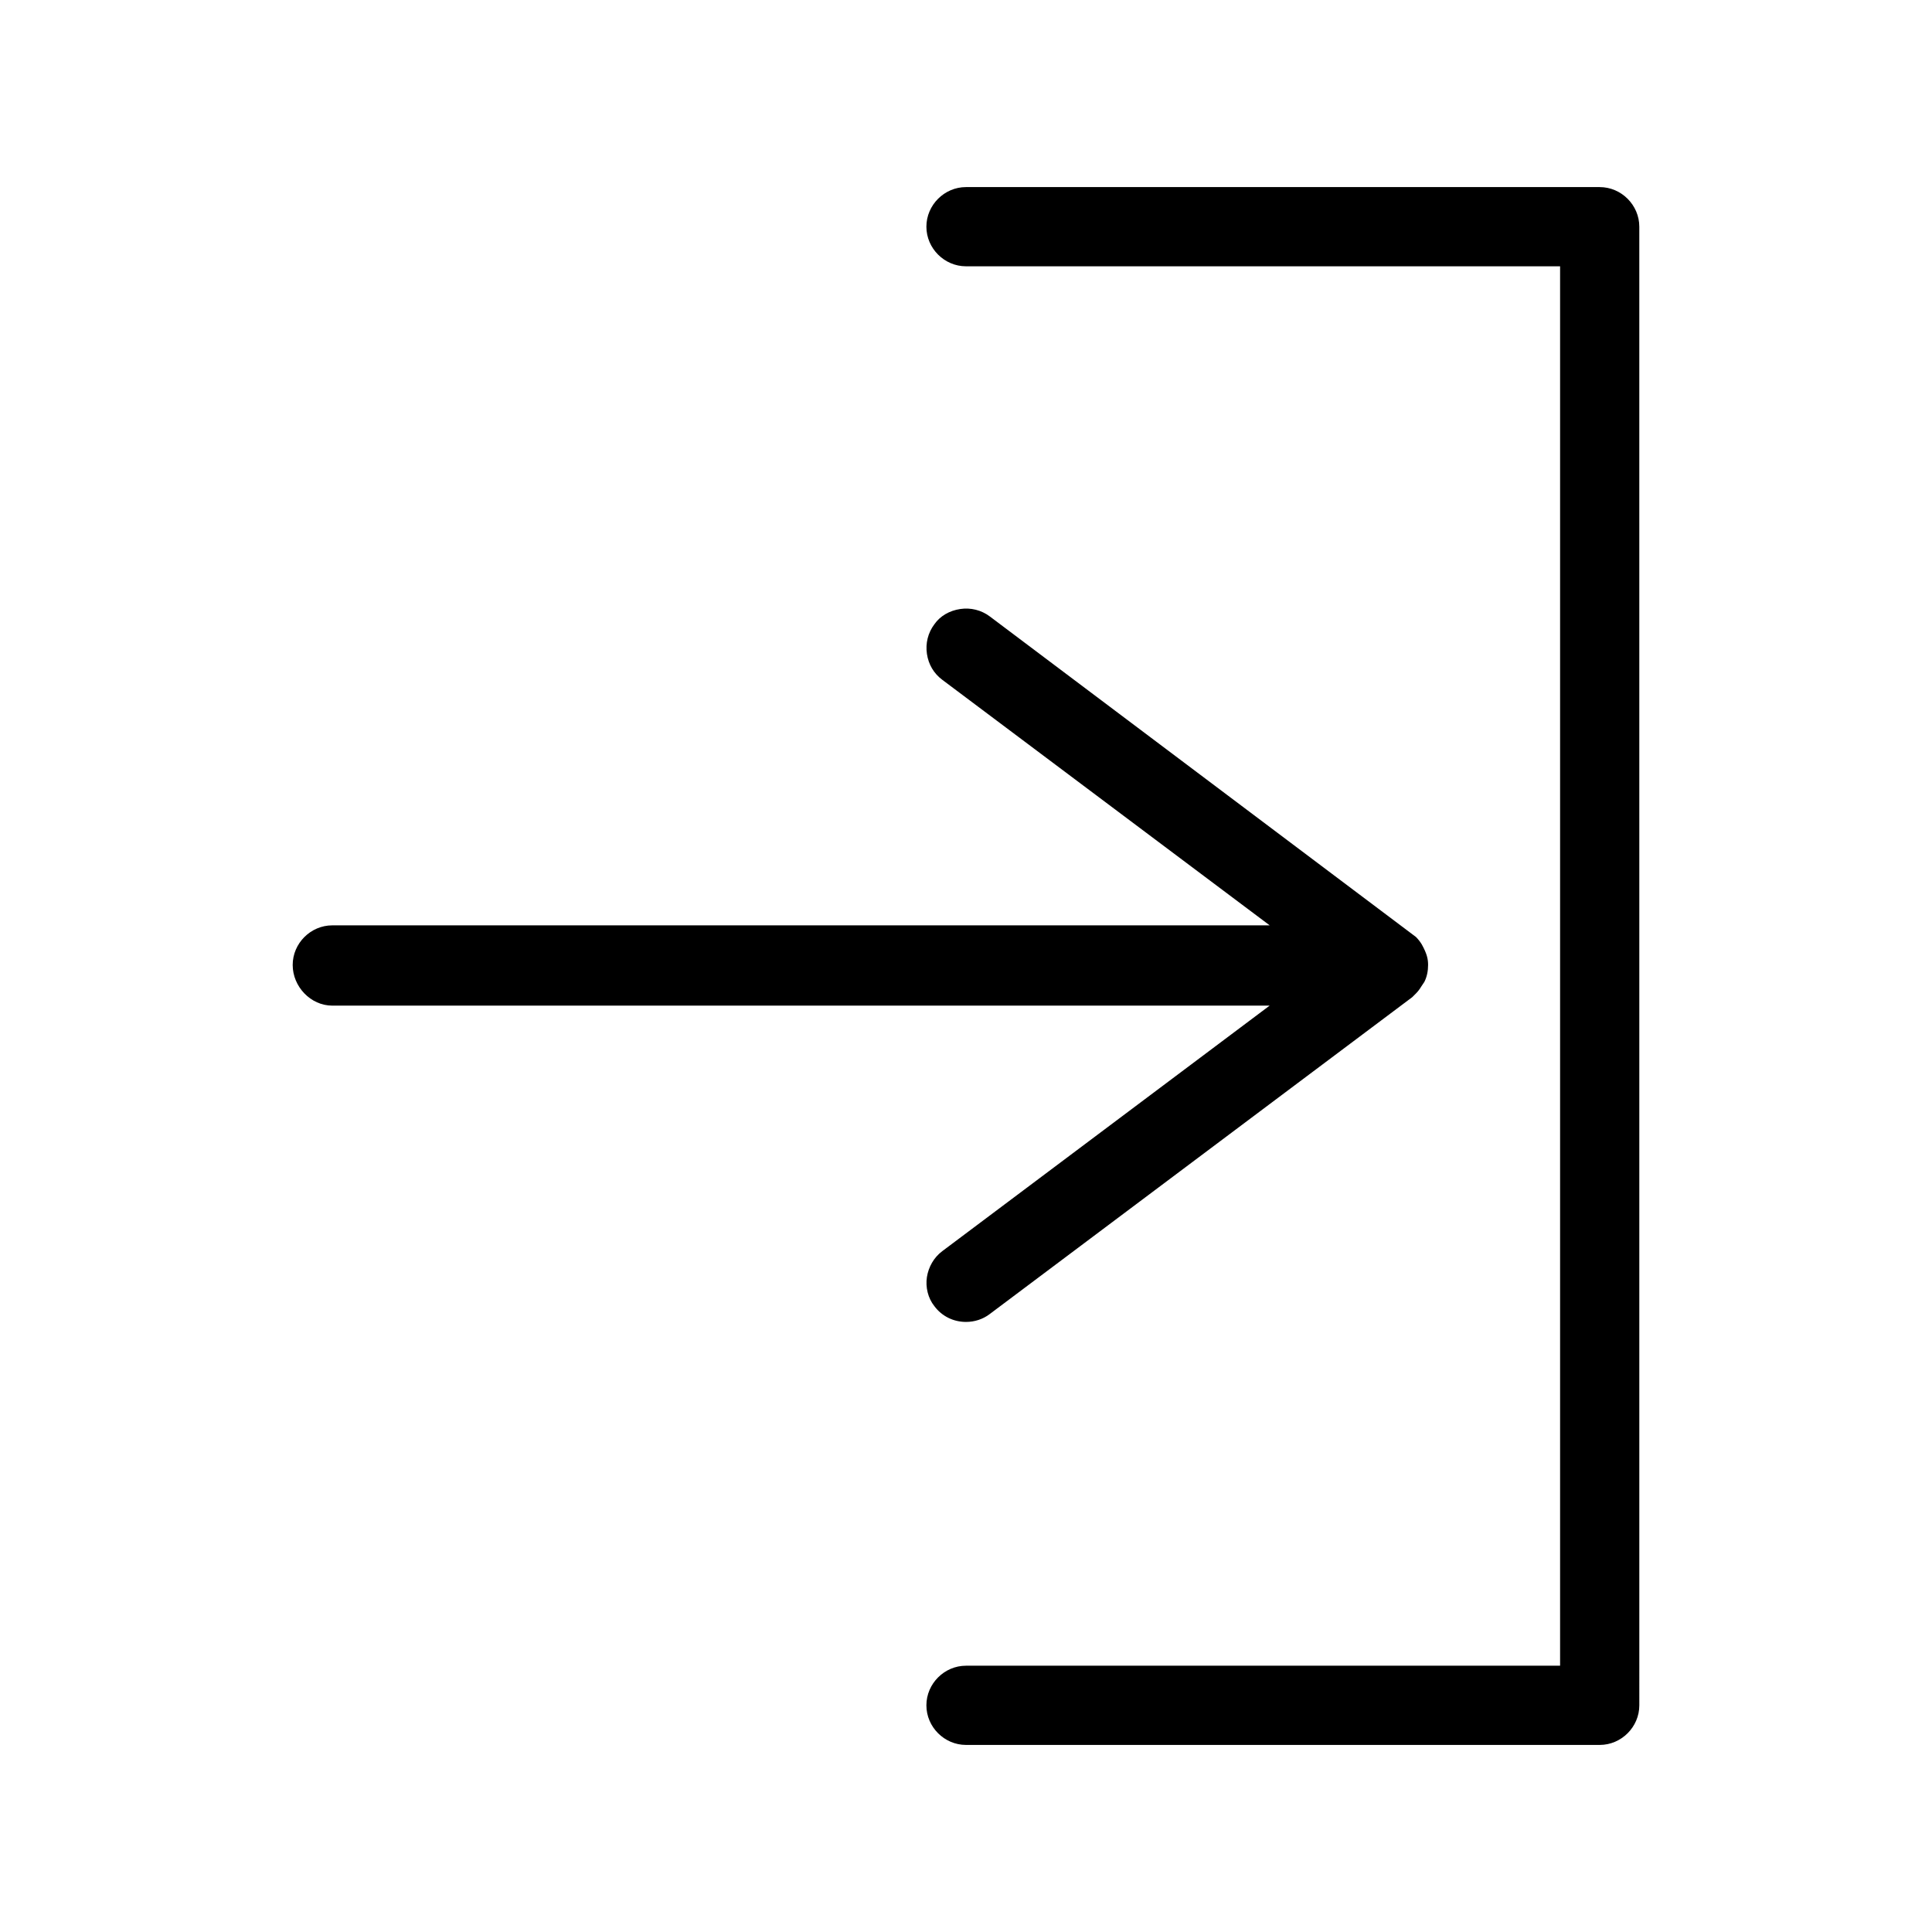 <?xml version="1.0" encoding="UTF-8"?>
<!-- Uploaded to: SVG Repo, www.svgrepo.com, Generator: SVG Repo Mixer Tools -->
<svg fill="#000000" width="800px" height="800px" version="1.1" viewBox="144 144 512 512" xmlns="http://www.w3.org/2000/svg">
 <g>
  <path d="m567.93 193.58h-167.93c-5.738 0-10.496 4.758-10.496 10.496 0 5.734 4.758 10.496 10.496 10.496h157.44v370.86h-157.44c-5.738 0-10.496 4.758-10.496 10.496s4.758 10.496 10.496 10.496h167.94c5.738 0 10.496-4.758 10.496-10.496l-0.004-391.85c0-5.738-4.758-10.496-10.496-10.496z"/>
  <path d="m232.06 410.5h248.41l-86.766 65.074c-2.238 1.68-3.637 4.199-4.059 6.856-0.418 2.66 0.281 5.598 1.961 7.695 1.961 2.66 5.039 4.199 8.398 4.199 2.238 0 4.477-0.699 6.297-2.098l111.96-83.969 0.98-0.98c0.559-0.559 0.98-1.121 1.398-1.82l0.84-1.258c0.699-1.398 0.98-2.938 0.98-4.477s-0.281-2.938-1.68-5.457c-0.418-0.699-0.98-1.398-1.539-1.961l-112.94-84.949c-2.238-1.68-5.039-2.379-7.836-1.961-2.801 0.418-5.316 1.82-6.856 4.059-1.68 2.238-2.379 5.039-1.961 7.836 0.418 2.801 1.82 5.18 4.059 6.856l86.766 65.074-248.41 0.008c-5.738 0-10.496 4.758-10.496 10.496s4.758 10.777 10.496 10.777z"/>
 </g>
</svg>